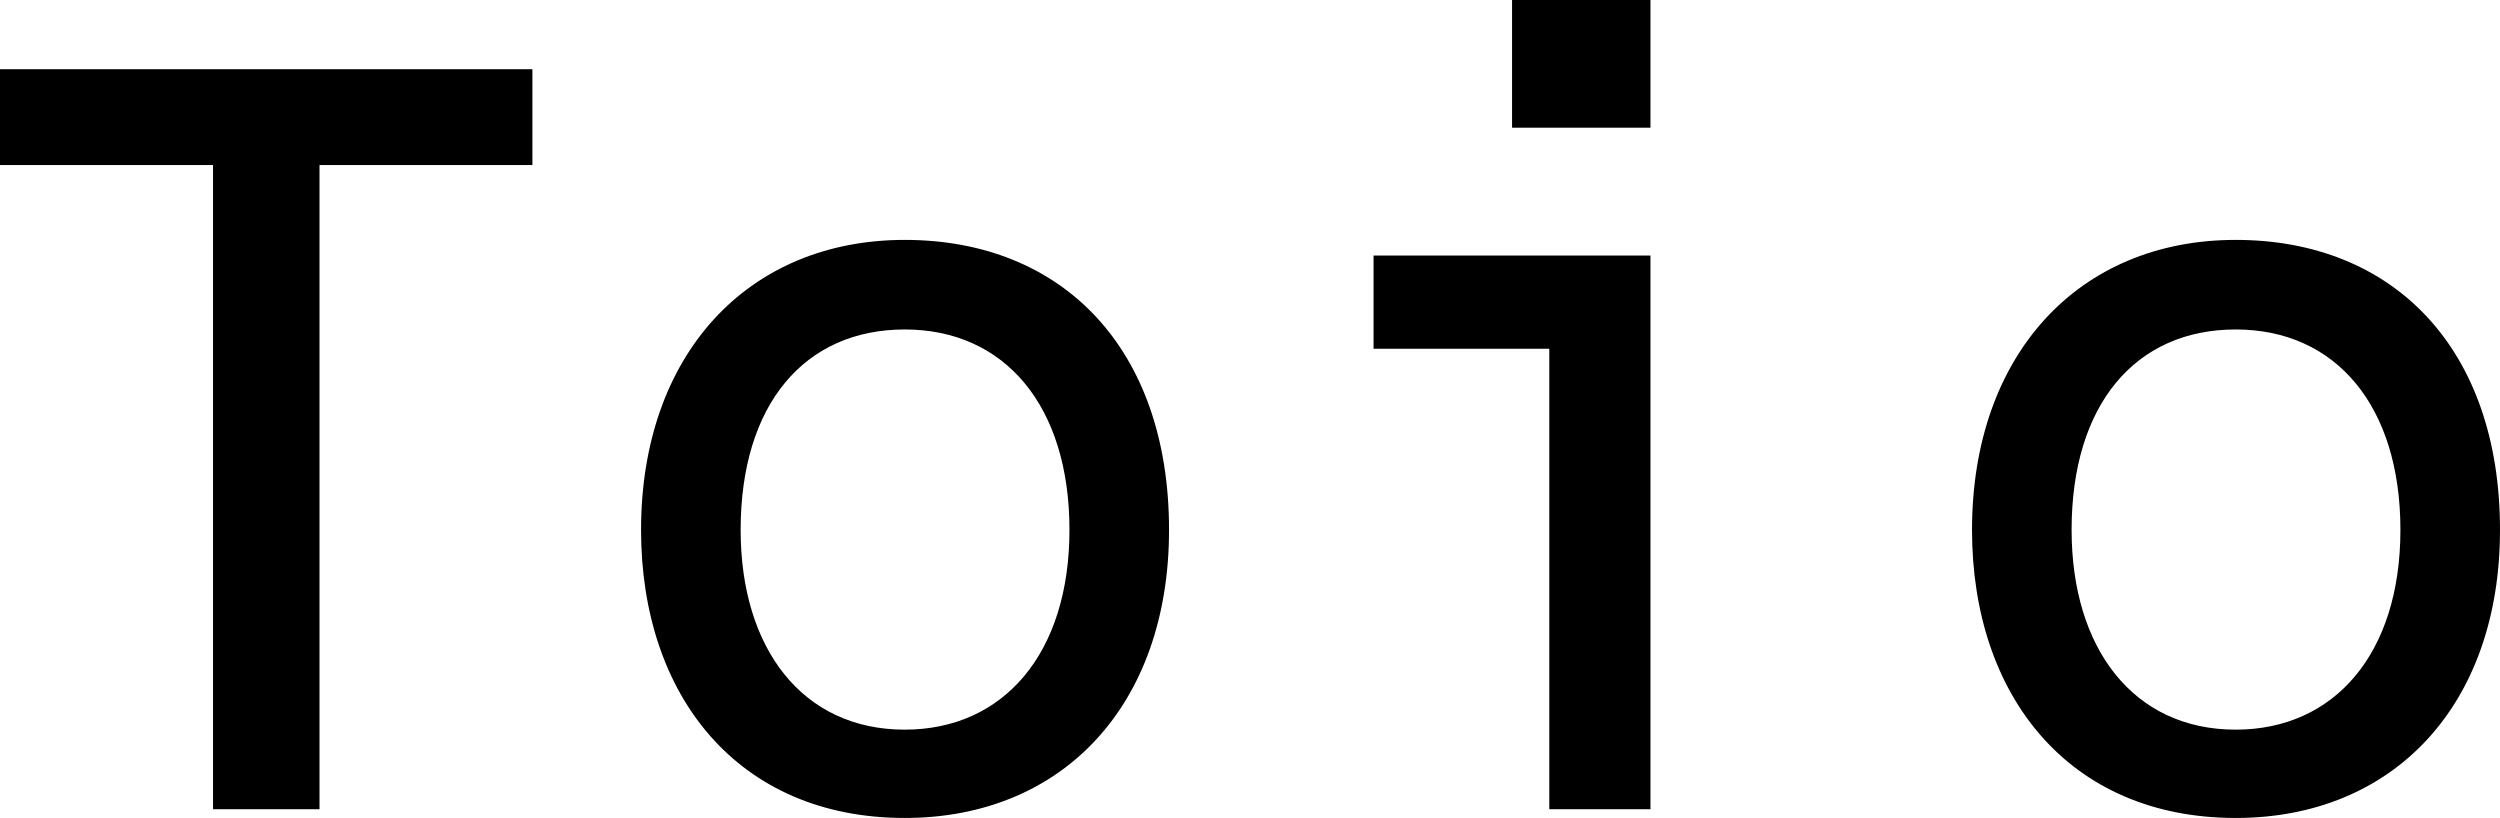 <?xml version="1.0" encoding="UTF-8"?>
<svg id="_レイヤー_2" data-name="レイヤー 2" xmlns="http://www.w3.org/2000/svg" viewBox="0 0 537 175.71">
  <g id="LOGOTYPE">
    <g>
      <g>
        <polygon points="332.79 74.91 295.04 74.91 295.04 54.89 354.52 54.89 354.52 173.82 332.79 173.82 332.79 74.91"/>
        <rect x="324.79" width="29.73" height="27.43"/>
      </g>
      <polygon points="45.76 35.45 0 35.45 0 14.87 114.36 14.87 114.36 35.45 68.63 35.45 68.63 173.82 45.76 173.82 45.76 35.45"/>
      <path d="m251.11,113.82c0,37.52-22.75,61.88-56.77,61.88-35.82,0-56.64-26.25-56.64-61.88,0-37.52,22.79-62.29,56.64-62.29s56.77,23.28,56.77,62.29Zm-56.77,42.91c21.17,0,35.38-16.3,35.38-42.91s-13.86-43.05-35.38-43.05-35.25,16.09-35.25,43.05c0,25.46,13.26,42.91,35.25,42.91Z"/>
      <path d="m537,113.82c0,37.52-22.75,61.88-56.77,61.88-35.82,0-56.64-26.25-56.64-61.88,0-37.52,22.79-62.29,56.64-62.29s56.77,23.28,56.77,62.29Zm-56.77,42.91c21.17,0,35.38-16.3,35.38-42.91s-13.86-43.05-35.38-43.05-35.25,16.09-35.25,43.05c0,25.46,13.26,42.91,35.25,42.91Z"/>
    </g>
  </g>
</svg>